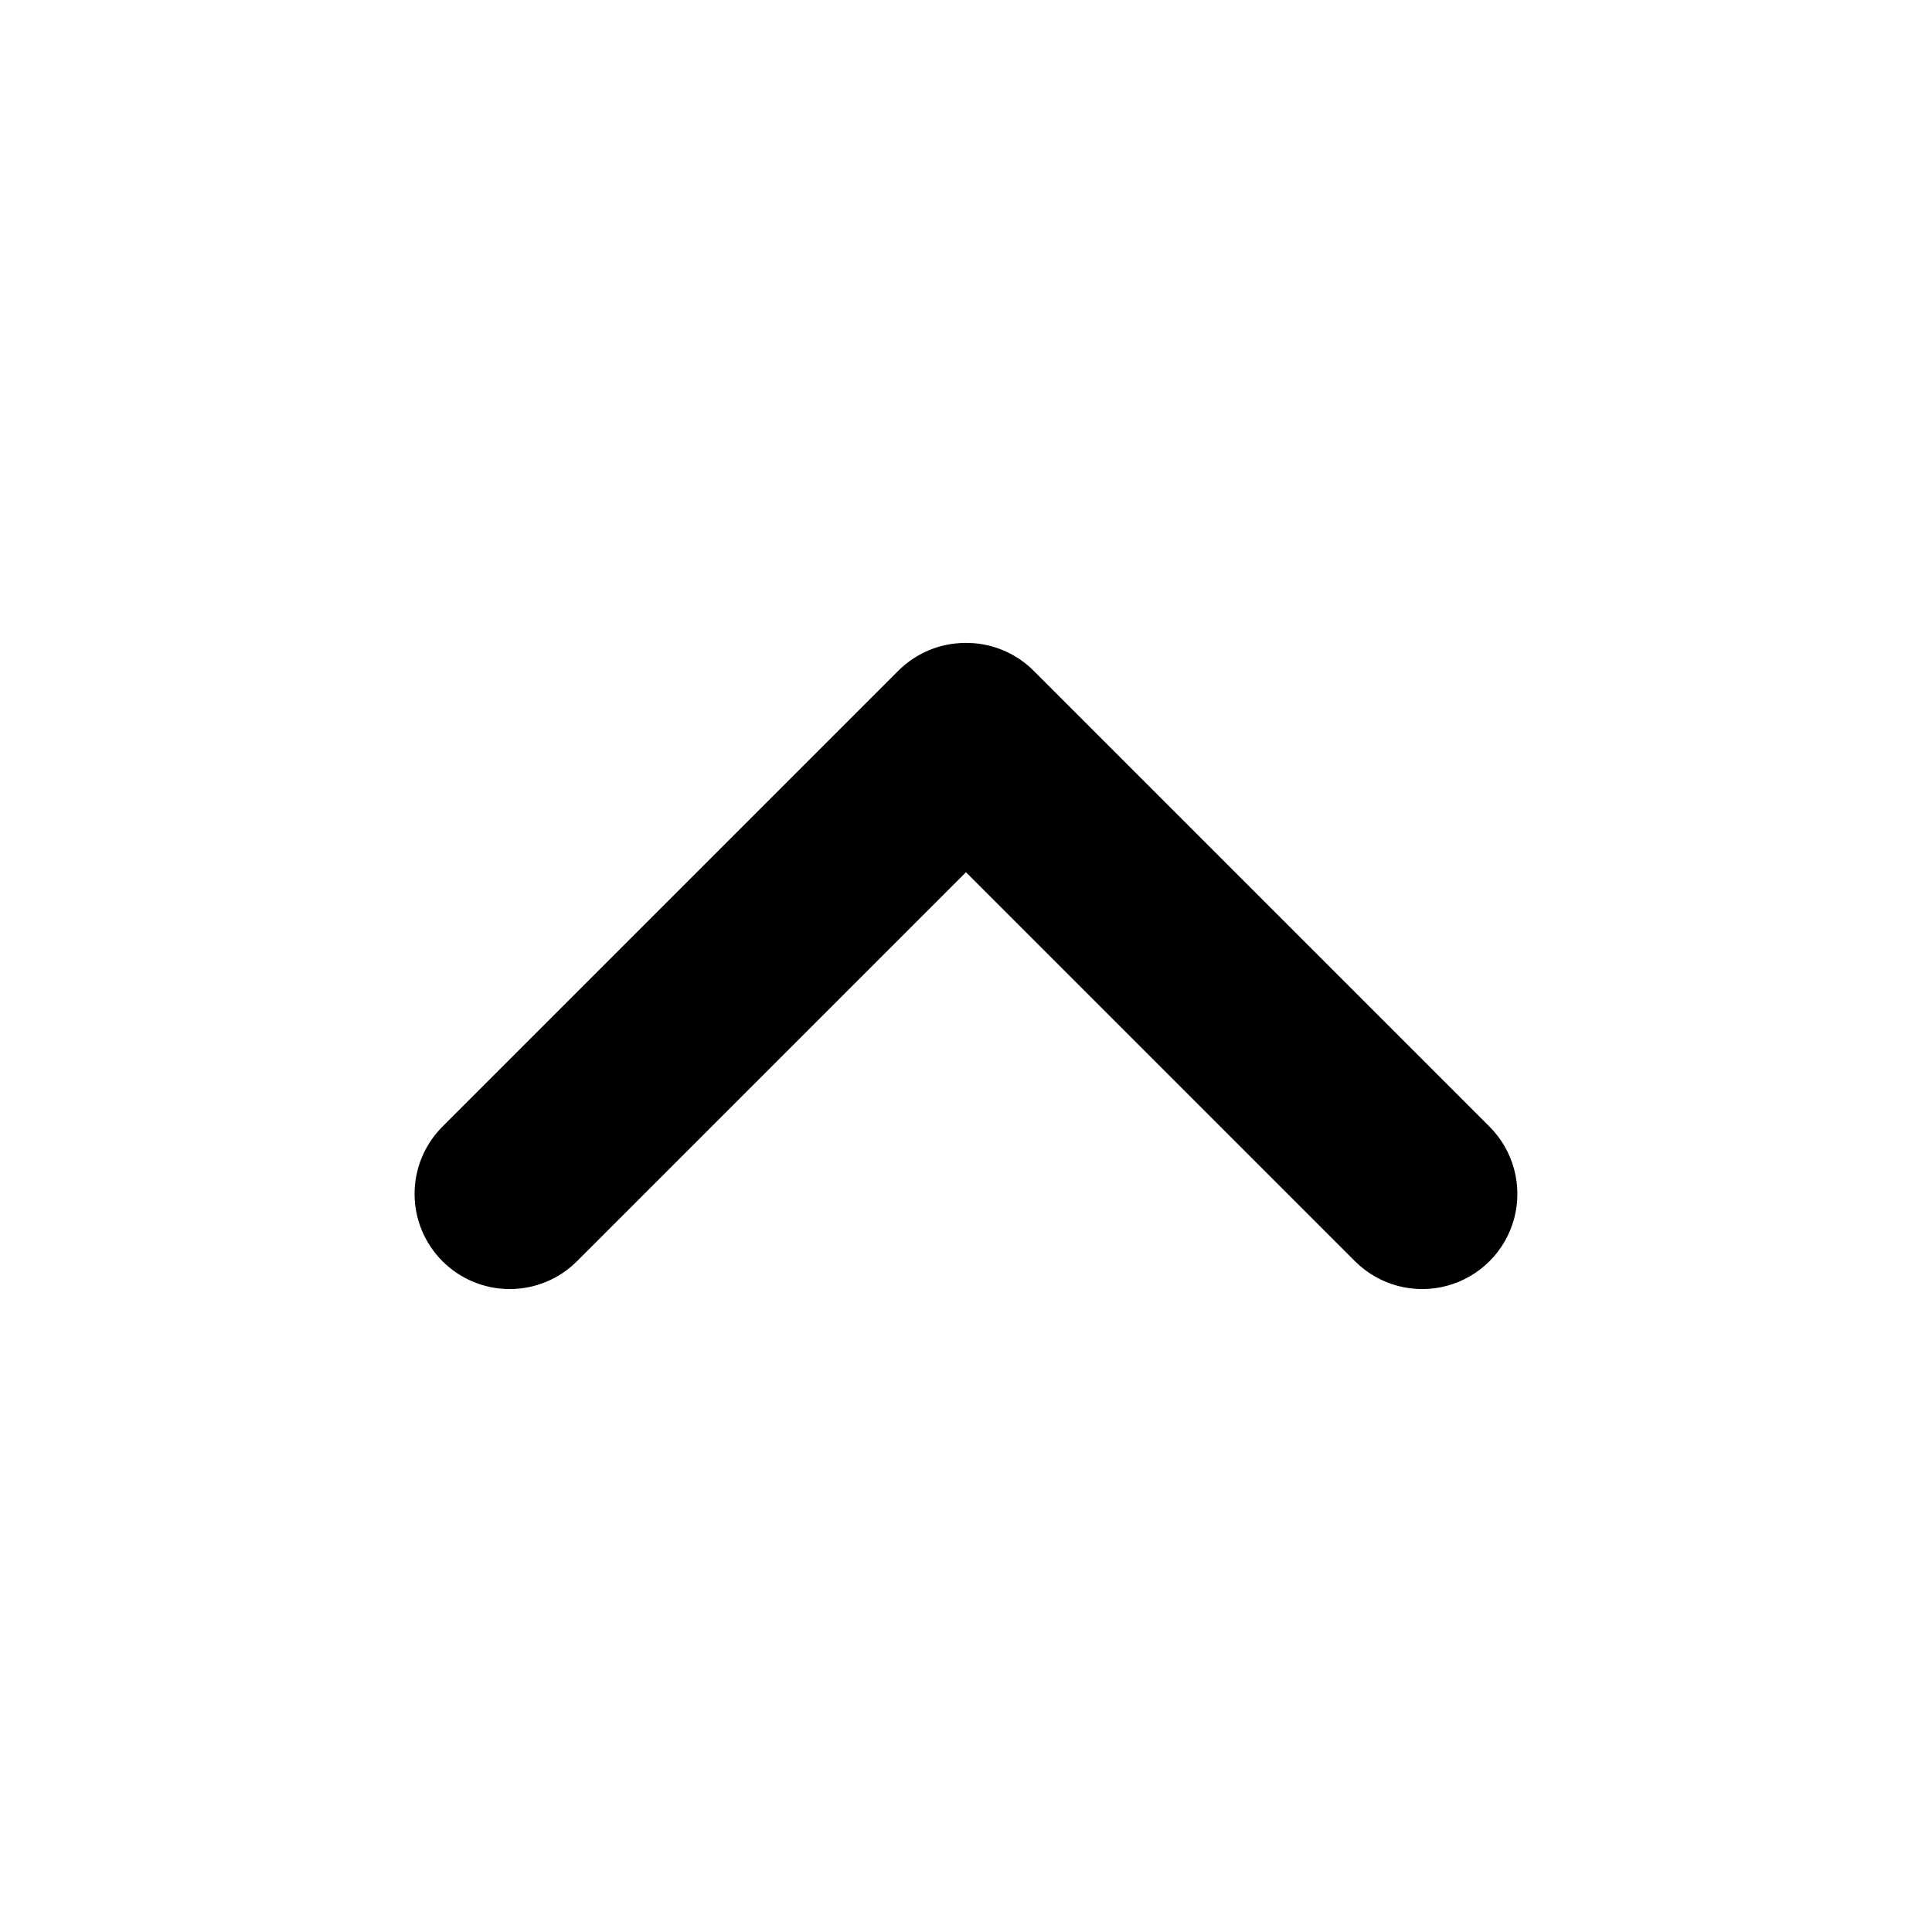<?xml version="1.0" encoding="UTF-8"?>
<!-- The Best Svg Icon site in the world: iconSvg.co, Visit us! https://iconsvg.co -->
<svg fill="#000000" width="800px" height="800px" version="1.1" viewBox="144 144 512 512" xmlns="http://www.w3.org/2000/svg">
 <path d="m399.68 314.38c-6.543 0.051-12.812 2.648-17.477 7.242l-120.91 120.91c-4.738 4.715-7.41 11.125-7.426 17.812-0.012 6.688 2.629 13.105 7.348 17.848 4.719 4.738 11.125 7.41 17.812 7.422 6.688 0.016 13.109-2.625 17.848-7.344l103.12-103.12 103.12 103.12c6.387 6.359 15.676 8.824 24.371 6.473 8.699-2.352 15.48-9.16 17.793-17.867 2.312-8.707-0.199-17.988-6.582-24.344l-120.91-120.91c-4.816-4.746-11.344-7.356-18.105-7.242z"/>
</svg>